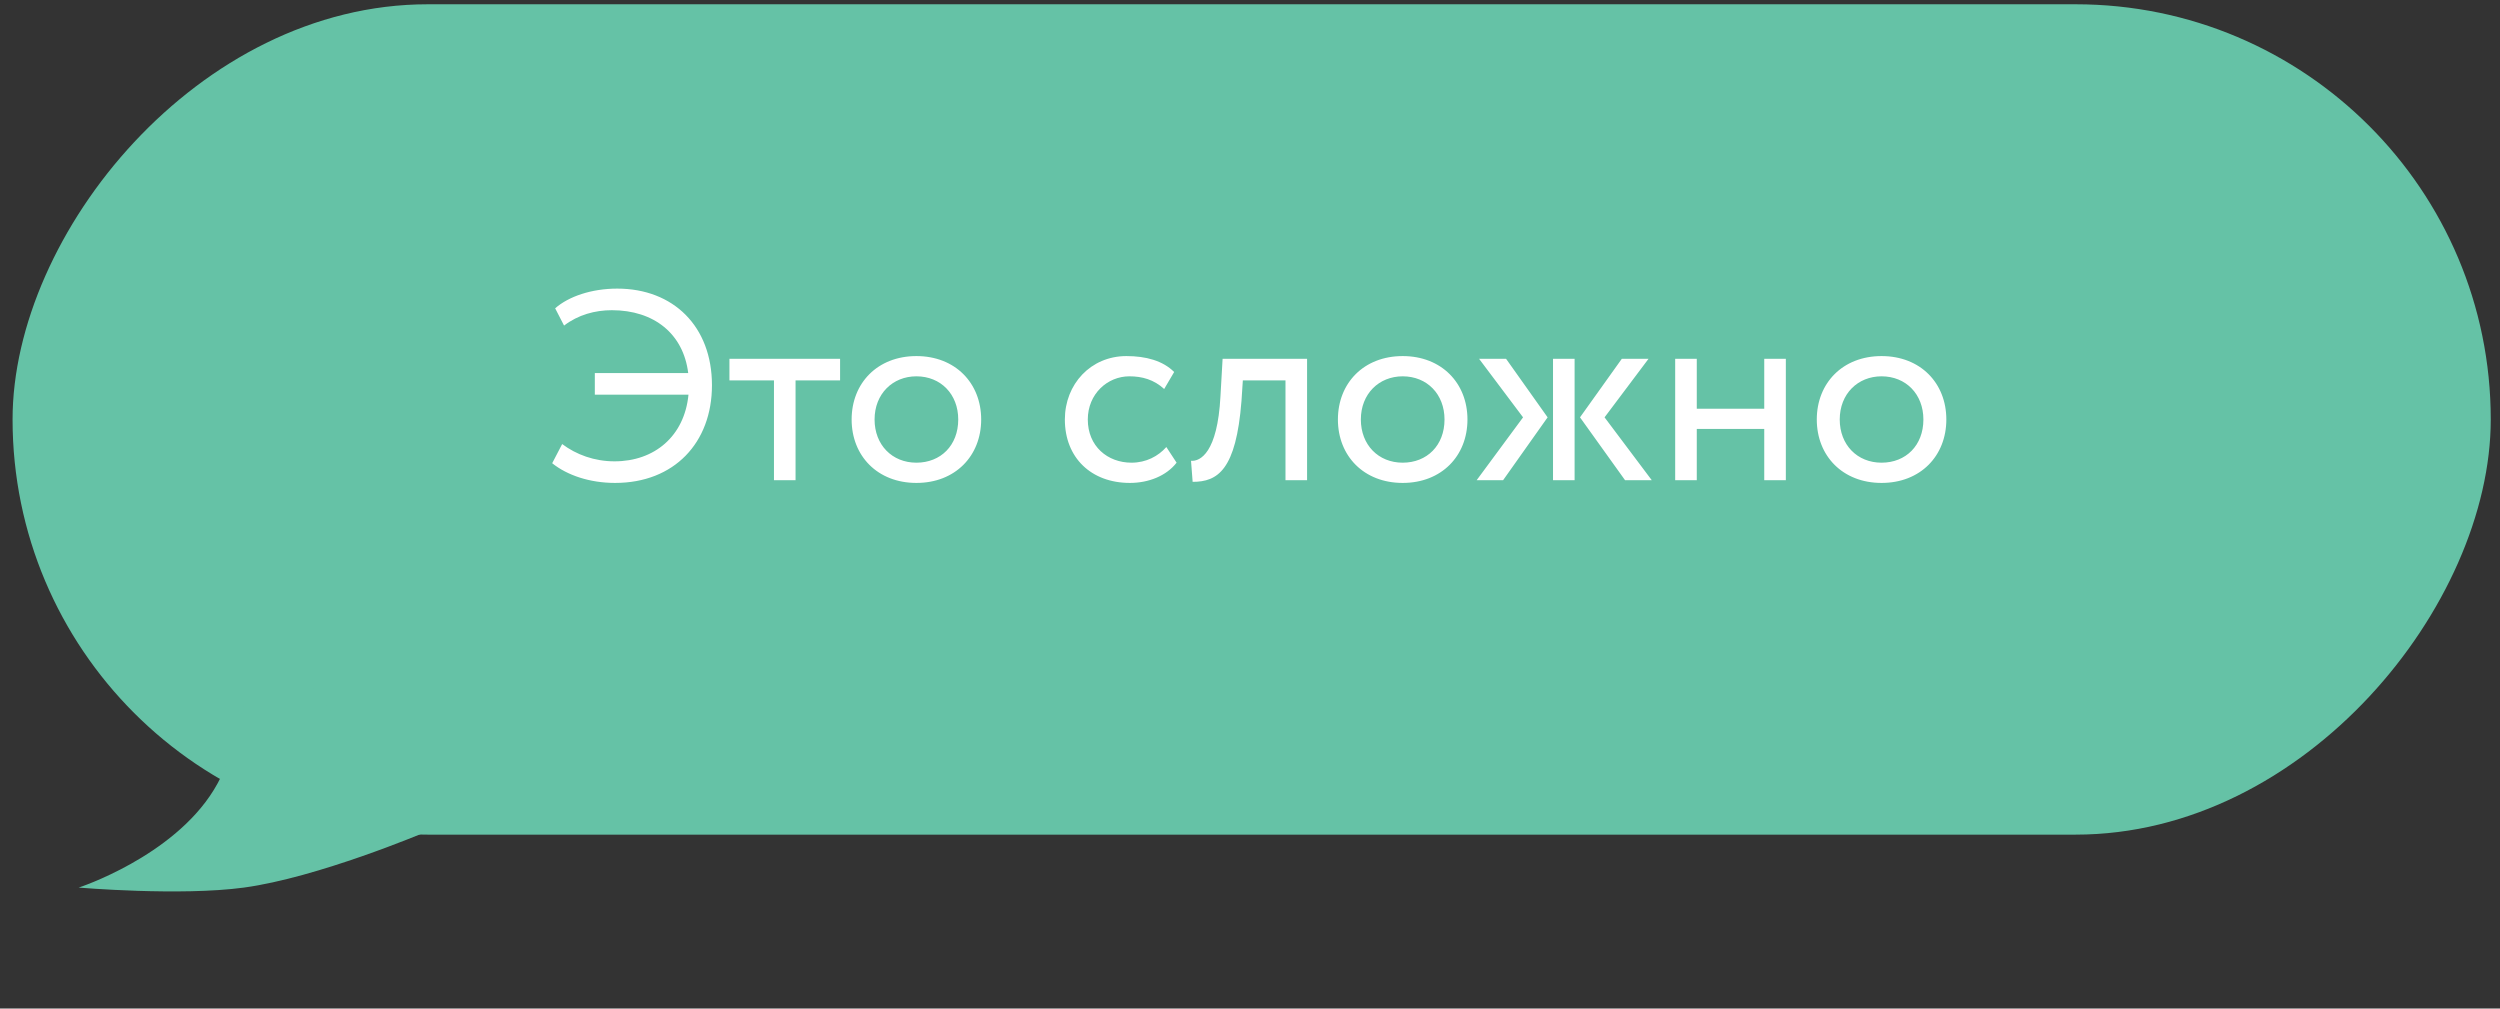 <?xml version="1.0" encoding="UTF-8"?> <svg xmlns="http://www.w3.org/2000/svg" width="176" height="71" viewBox="0 0 176 71" fill="none"><rect x="0" y="0" width="176" height="71" fill="#333333" stroke="none"/> <rect width="174.464" height="58.457" rx="29.228" transform="matrix(-1 0 0 1 175.349 0.301)" fill="#65C2A6"></rect> <path d="M5.538 62.486C5.538 62.486 12.147 60.336 15.055 55.606C17.963 50.875 17.699 42.705 17.699 42.705L29.86 58.616C29.86 58.616 22.39 61.777 17.17 62.486C12.69 63.095 5.538 62.486 5.538 62.486Z" fill="#65C2A6"></path> <path d="M41.876 27.785H48.469C48.184 30.711 46.075 32.478 43.263 32.478C41.838 32.478 40.565 32.003 39.577 31.262L38.874 32.611C39.938 33.466 41.534 33.998 43.301 33.998C47.462 33.998 50.122 31.167 50.122 27.12C50.122 22.978 47.405 20.318 43.453 20.318C41.648 20.318 40.033 20.869 39.083 21.705L39.71 22.921C40.698 22.161 41.895 21.838 43.073 21.838C46.037 21.838 48.108 23.491 48.45 26.265H41.876V27.785ZM51.352 26.778H54.487V33.808H56.007V26.778H59.142V25.258H51.352V26.778ZM59.955 29.533C59.955 32.098 61.779 33.998 64.515 33.998C67.251 33.998 69.075 32.098 69.075 29.533C69.075 26.968 67.251 25.068 64.515 25.068C61.779 25.068 59.955 26.968 59.955 29.533ZM61.57 29.533C61.57 27.728 62.843 26.493 64.515 26.493C66.225 26.493 67.46 27.747 67.46 29.533C67.46 31.357 66.225 32.573 64.515 32.573C62.805 32.573 61.57 31.319 61.57 29.533ZM82.11 31.471C81.54 32.117 80.685 32.573 79.659 32.573C77.968 32.573 76.581 31.414 76.581 29.533C76.581 27.728 77.968 26.493 79.507 26.493C80.4 26.493 81.236 26.721 81.958 27.386L82.661 26.189C81.863 25.391 80.666 25.068 79.298 25.068C76.79 25.068 74.966 27.044 74.966 29.533C74.966 32.231 76.828 33.998 79.545 33.998C80.856 33.998 82.11 33.504 82.832 32.573L82.11 31.471ZM90.498 33.808H92.018V25.258H86.071L85.919 27.918C85.71 31.87 84.494 32.497 83.848 32.44L83.962 33.922C85.729 33.922 87.021 33.086 87.401 28.222L87.496 26.778H90.498V33.808ZM94.189 29.533C94.189 32.098 96.013 33.998 98.749 33.998C101.485 33.998 103.309 32.098 103.309 29.533C103.309 26.968 101.485 25.068 98.749 25.068C96.013 25.068 94.189 26.968 94.189 29.533ZM95.804 29.533C95.804 27.728 97.077 26.493 98.749 26.493C100.459 26.493 101.694 27.747 101.694 29.533C101.694 31.357 100.459 32.573 98.749 32.573C97.039 32.573 95.804 31.319 95.804 29.533ZM116.058 25.258H114.177L111.232 29.381L114.405 33.808H116.286L112.961 29.381L116.058 25.258ZM109.332 33.808H110.852V25.258H109.332V33.808ZM107.223 29.381L103.955 33.808H105.817L108.952 29.381L106.026 25.258H104.126L107.223 29.381ZM124.203 33.808H125.723V25.258H124.203V28.773H119.453V25.258H117.933V33.808H119.453V30.198H124.203V33.808ZM127.902 29.533C127.902 32.098 129.726 33.998 132.462 33.998C135.198 33.998 137.022 32.098 137.022 29.533C137.022 26.968 135.198 25.068 132.462 25.068C129.726 25.068 127.902 26.968 127.902 29.533ZM129.517 29.533C129.517 27.728 130.79 26.493 132.462 26.493C134.172 26.493 135.407 27.747 135.407 29.533C135.407 31.357 134.172 32.573 132.462 32.573C130.752 32.573 129.517 31.319 129.517 29.533Z" fill="white"></path> </svg> 